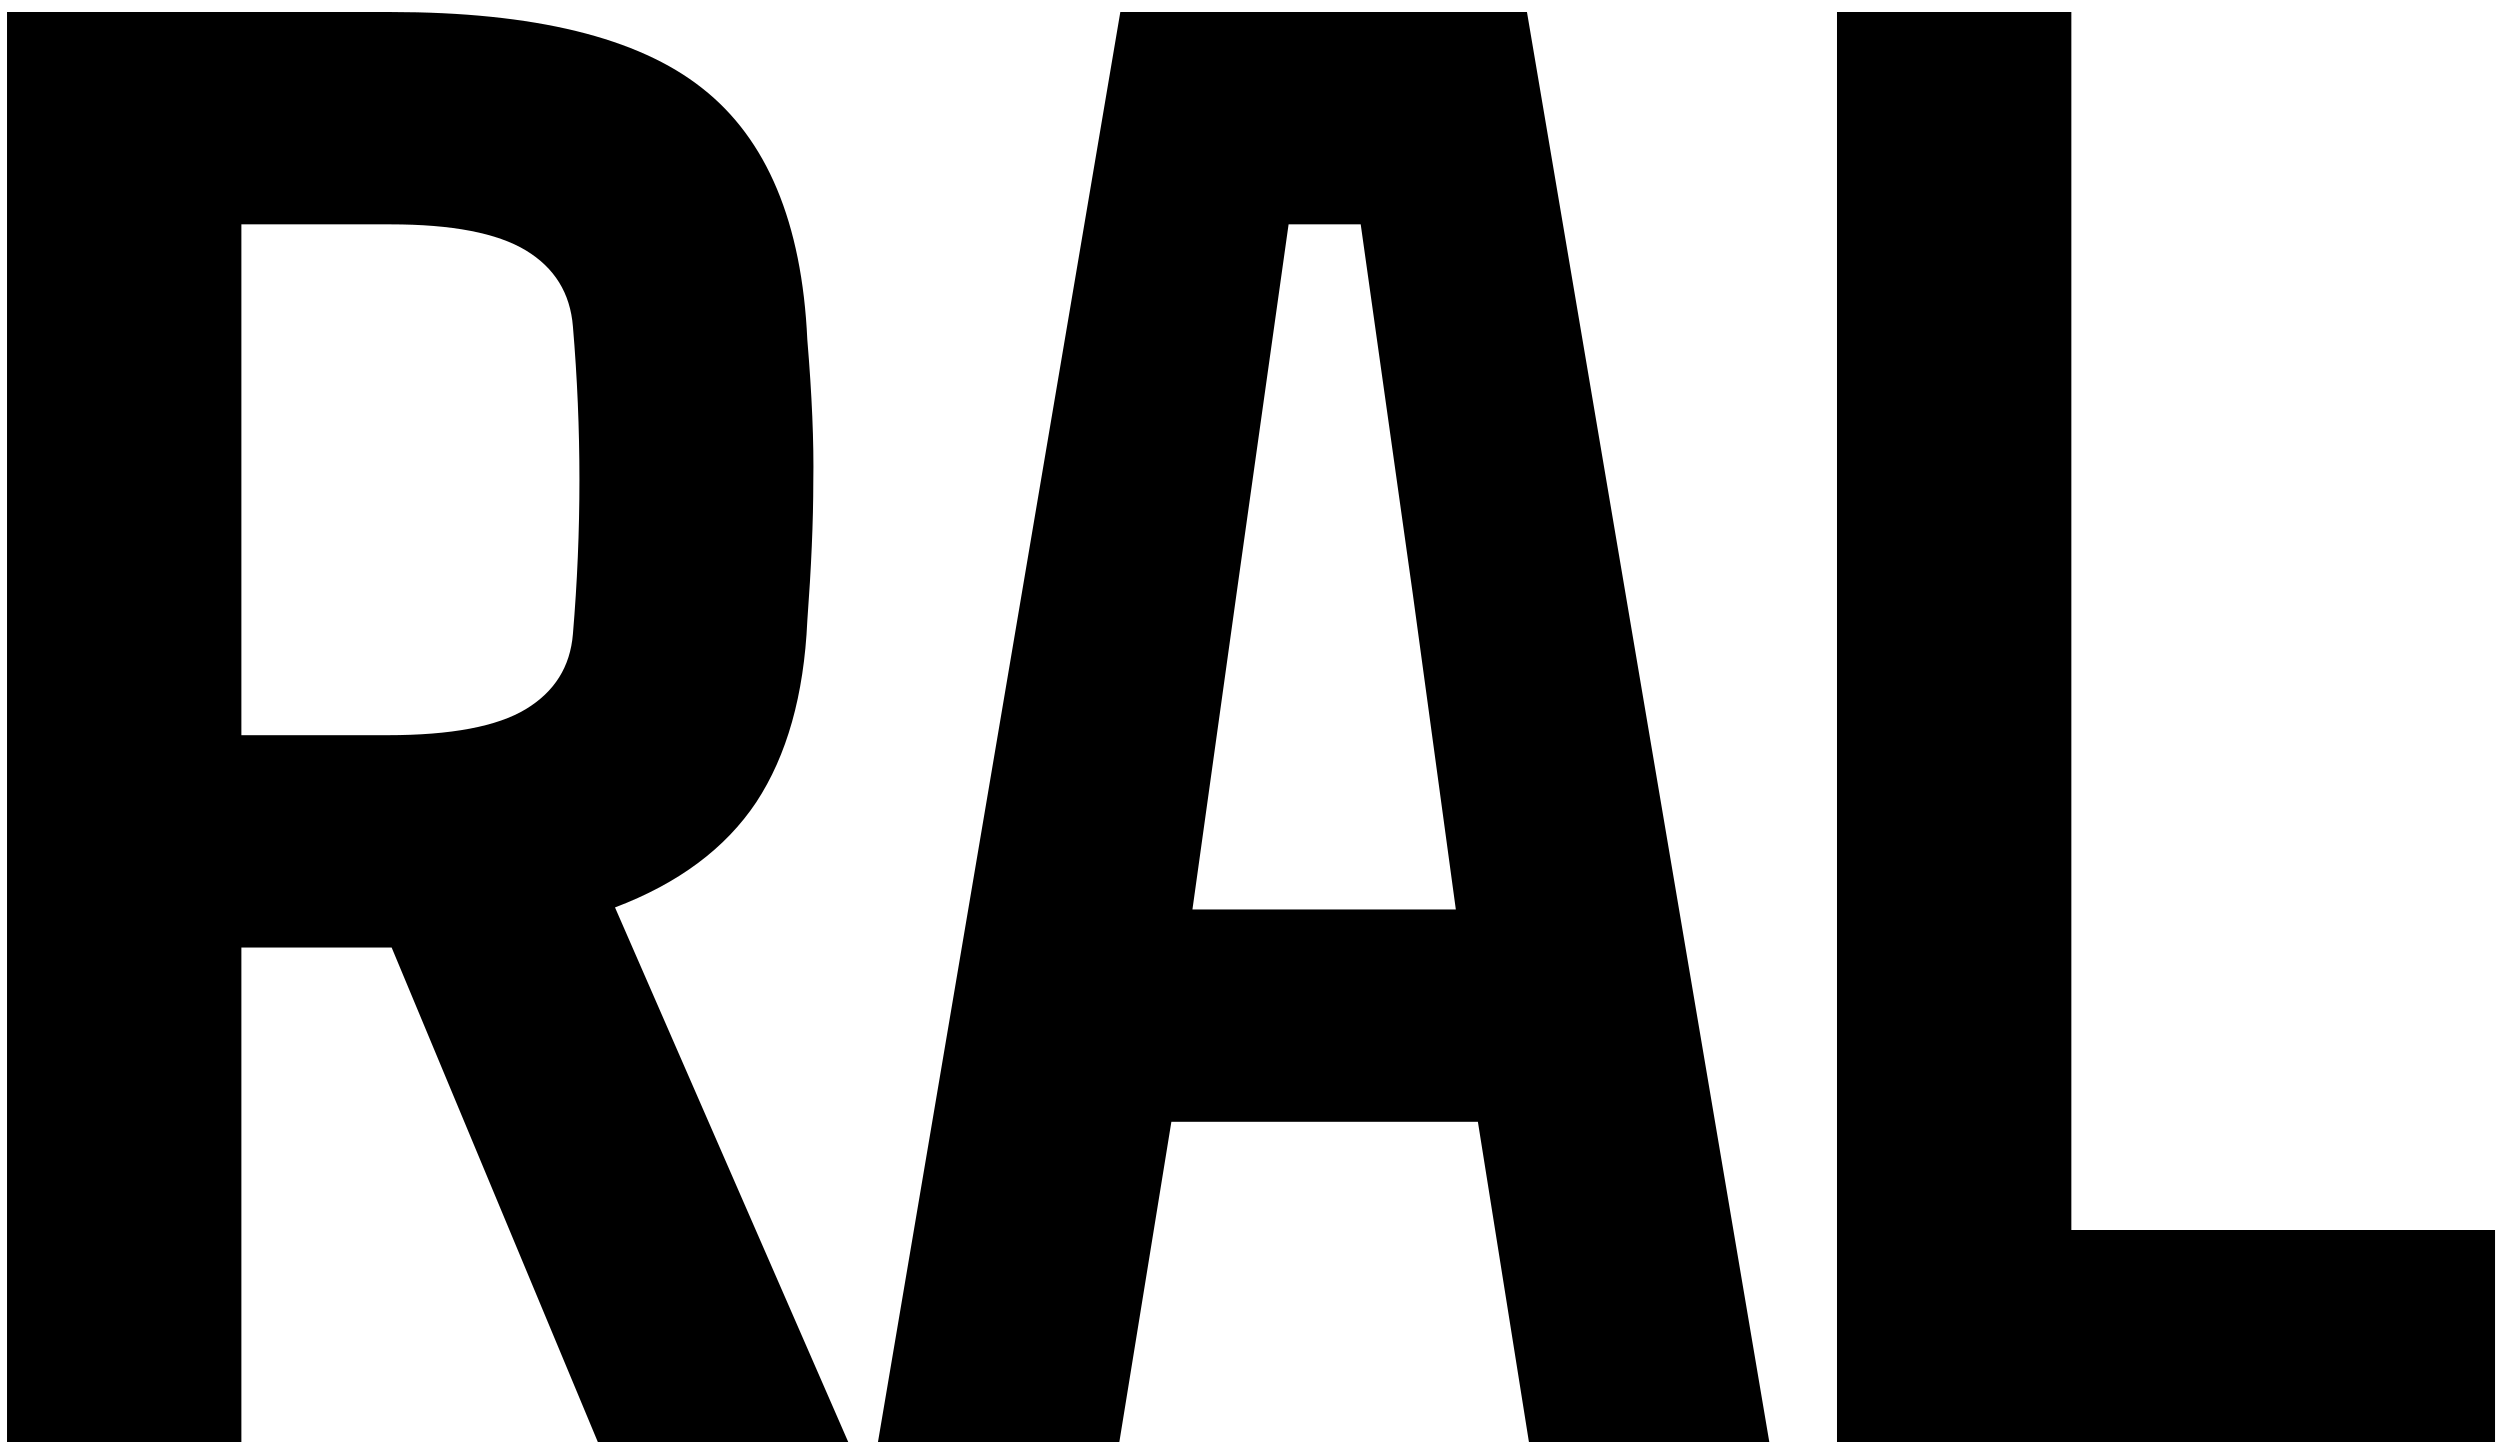 <?xml version="1.0" encoding="UTF-8"?> <svg xmlns="http://www.w3.org/2000/svg" width="78" height="45" viewBox="0 0 78 45" fill="none"><path d="M7.531 45H0.219V0.375H12.188C16.667 0.375 19.906 1.167 21.906 2.75C23.927 4.333 25.021 6.948 25.188 10.594C25.333 12.323 25.396 13.802 25.375 15.031C25.375 16.26 25.312 17.708 25.188 19.375C25.083 21.688 24.552 23.573 23.594 25.031C22.635 26.469 21.167 27.562 19.188 28.312L26.469 45H18.656L12.219 29.562H7.531V45ZM7.531 7V22.938H12.094C14.073 22.938 15.51 22.667 16.406 22.125C17.302 21.583 17.792 20.802 17.875 19.781C18.146 16.573 18.146 13.375 17.875 10.188C17.792 9.146 17.302 8.354 16.406 7.812C15.51 7.271 14.104 7 12.188 7H7.531ZM34.922 45H27.391L34.954 0.375H47.641L55.204 45H47.704L46.11 35H36.547L34.922 45ZM38.579 18.531L37.204 28.375H45.422L44.079 18.531L42.454 7H40.204L38.579 18.531ZM77.845 45H57.314V0.375H64.626V38.375H77.845V45Z" fill="black"></path></svg> 